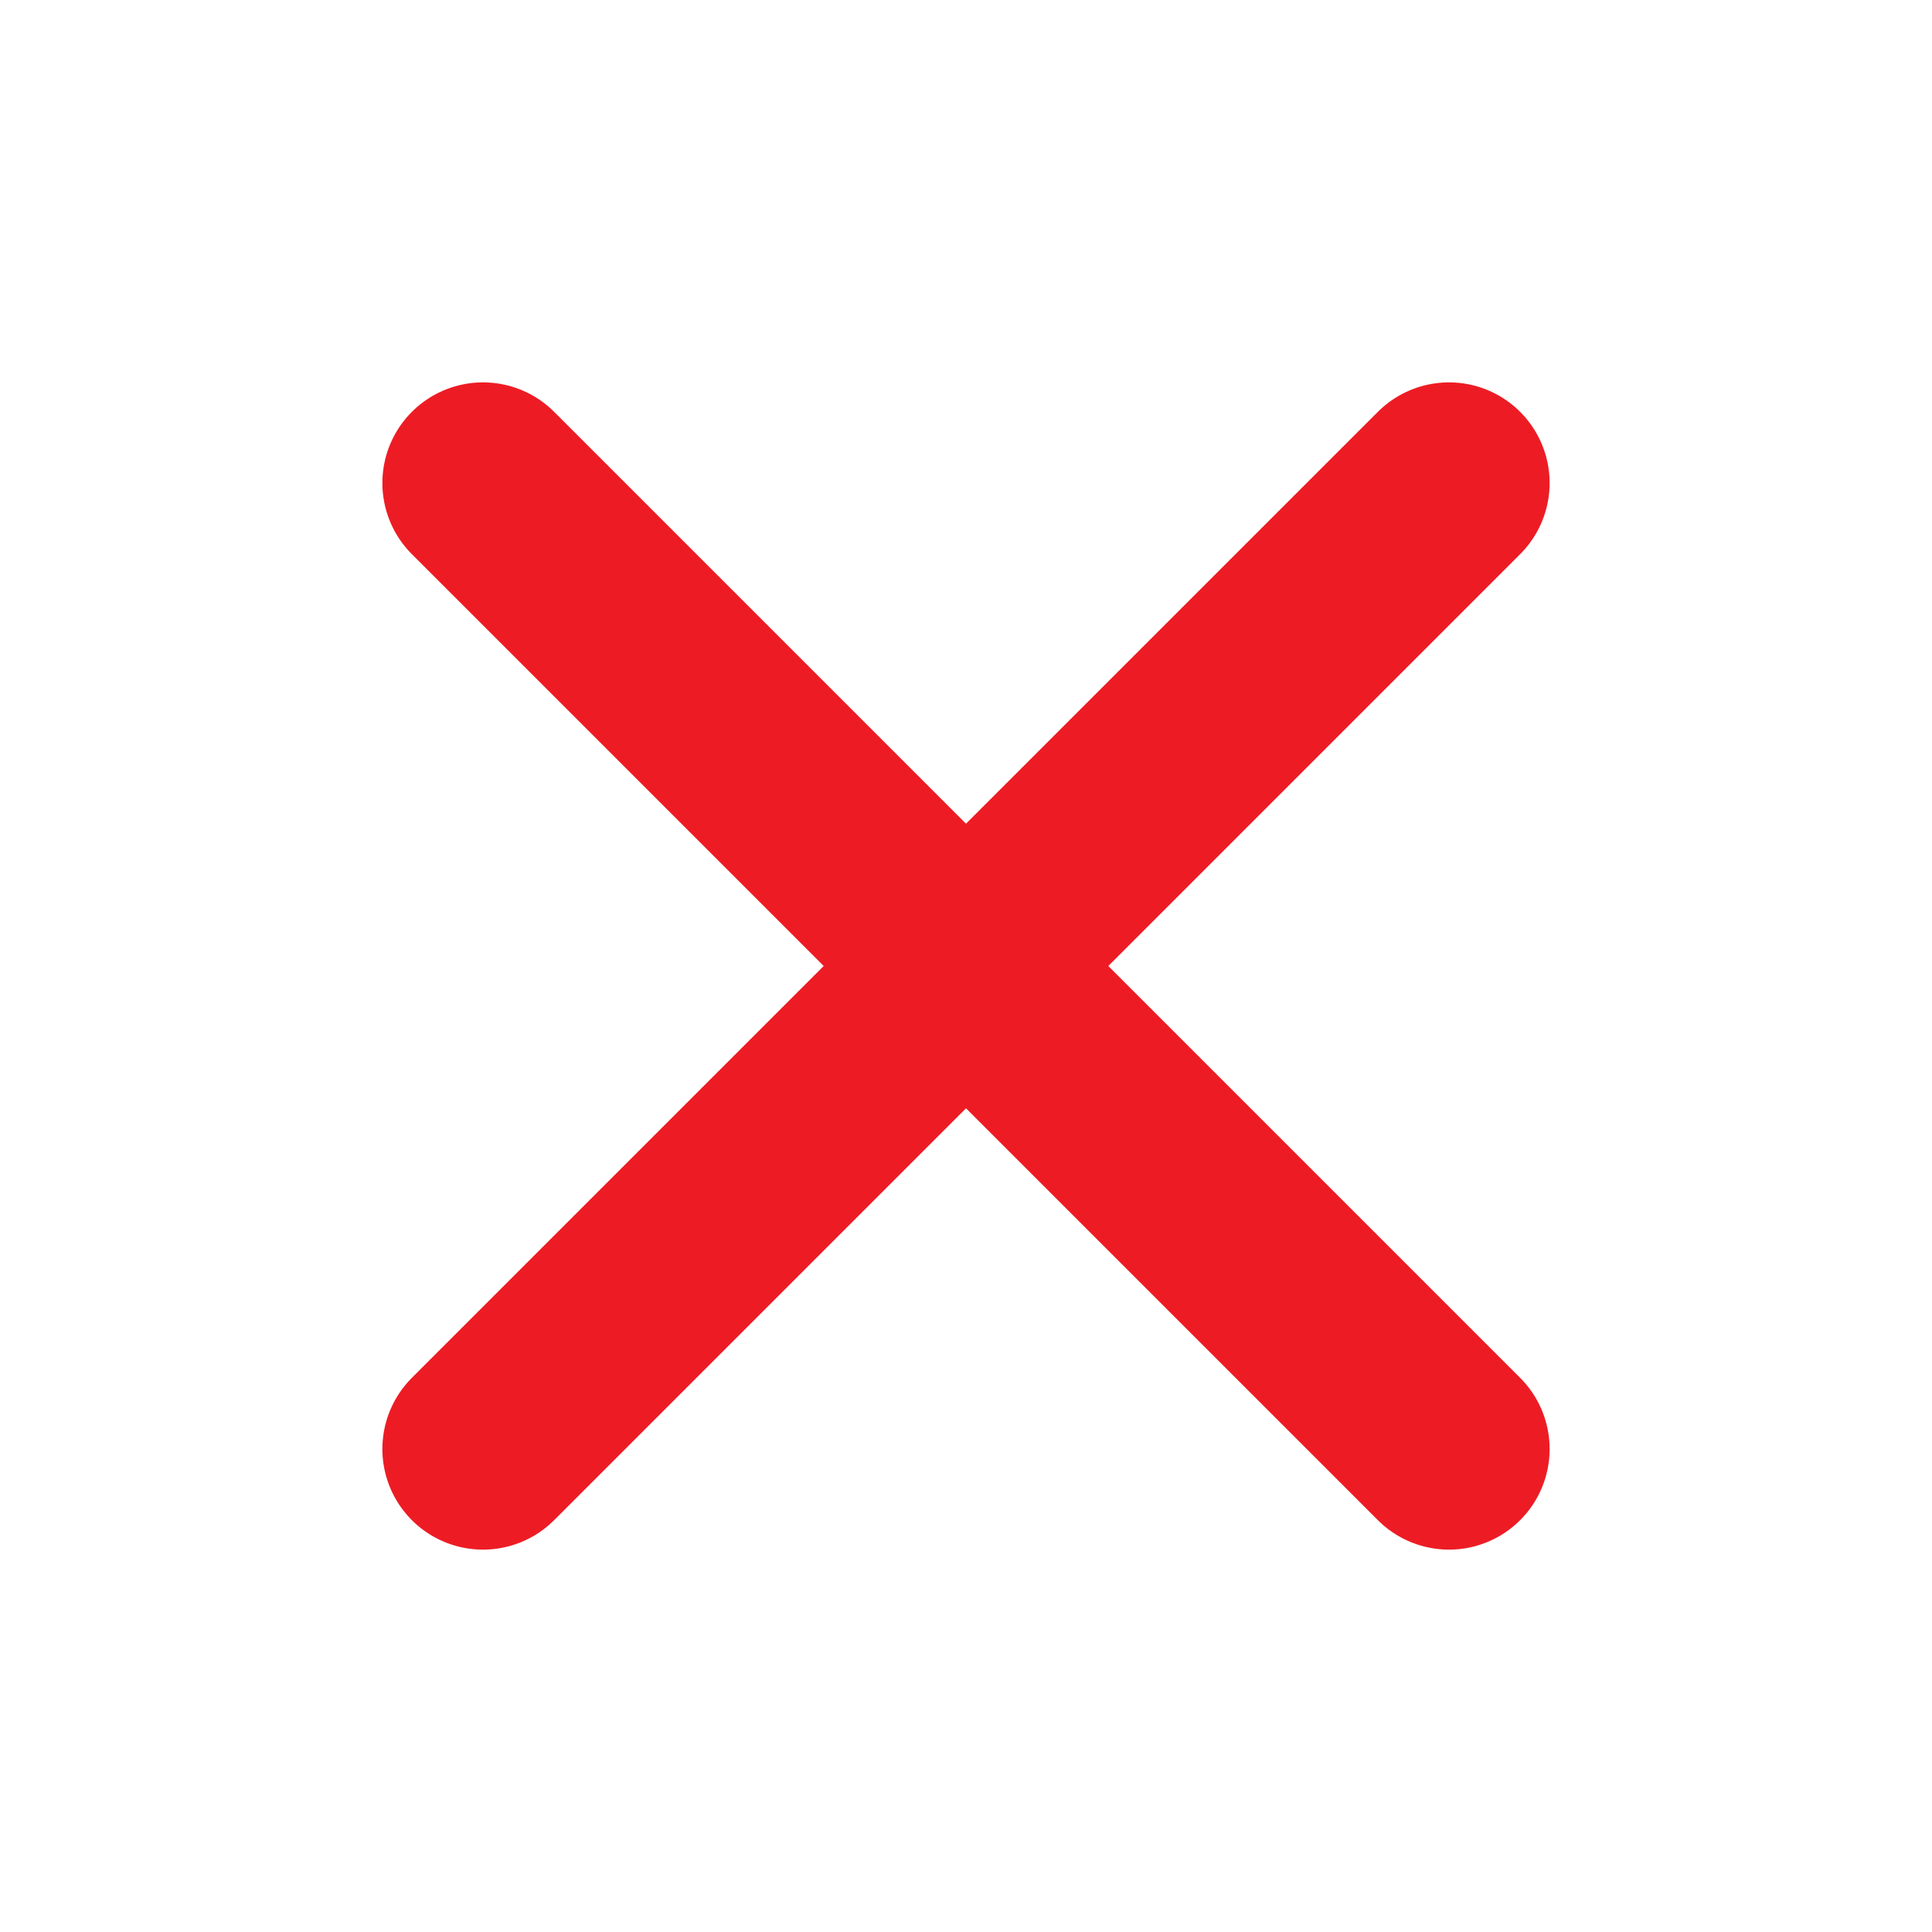 <?xml version="1.0" encoding="UTF-8"?> <svg xmlns="http://www.w3.org/2000/svg" width="24" height="24" viewBox="0 0 24 24" fill="none"><path d="M18 6L6 18M18 18L6 6" stroke="#ED1C24" stroke-width="2.5" stroke-linecap="round" stroke-linejoin="round"></path></svg> 